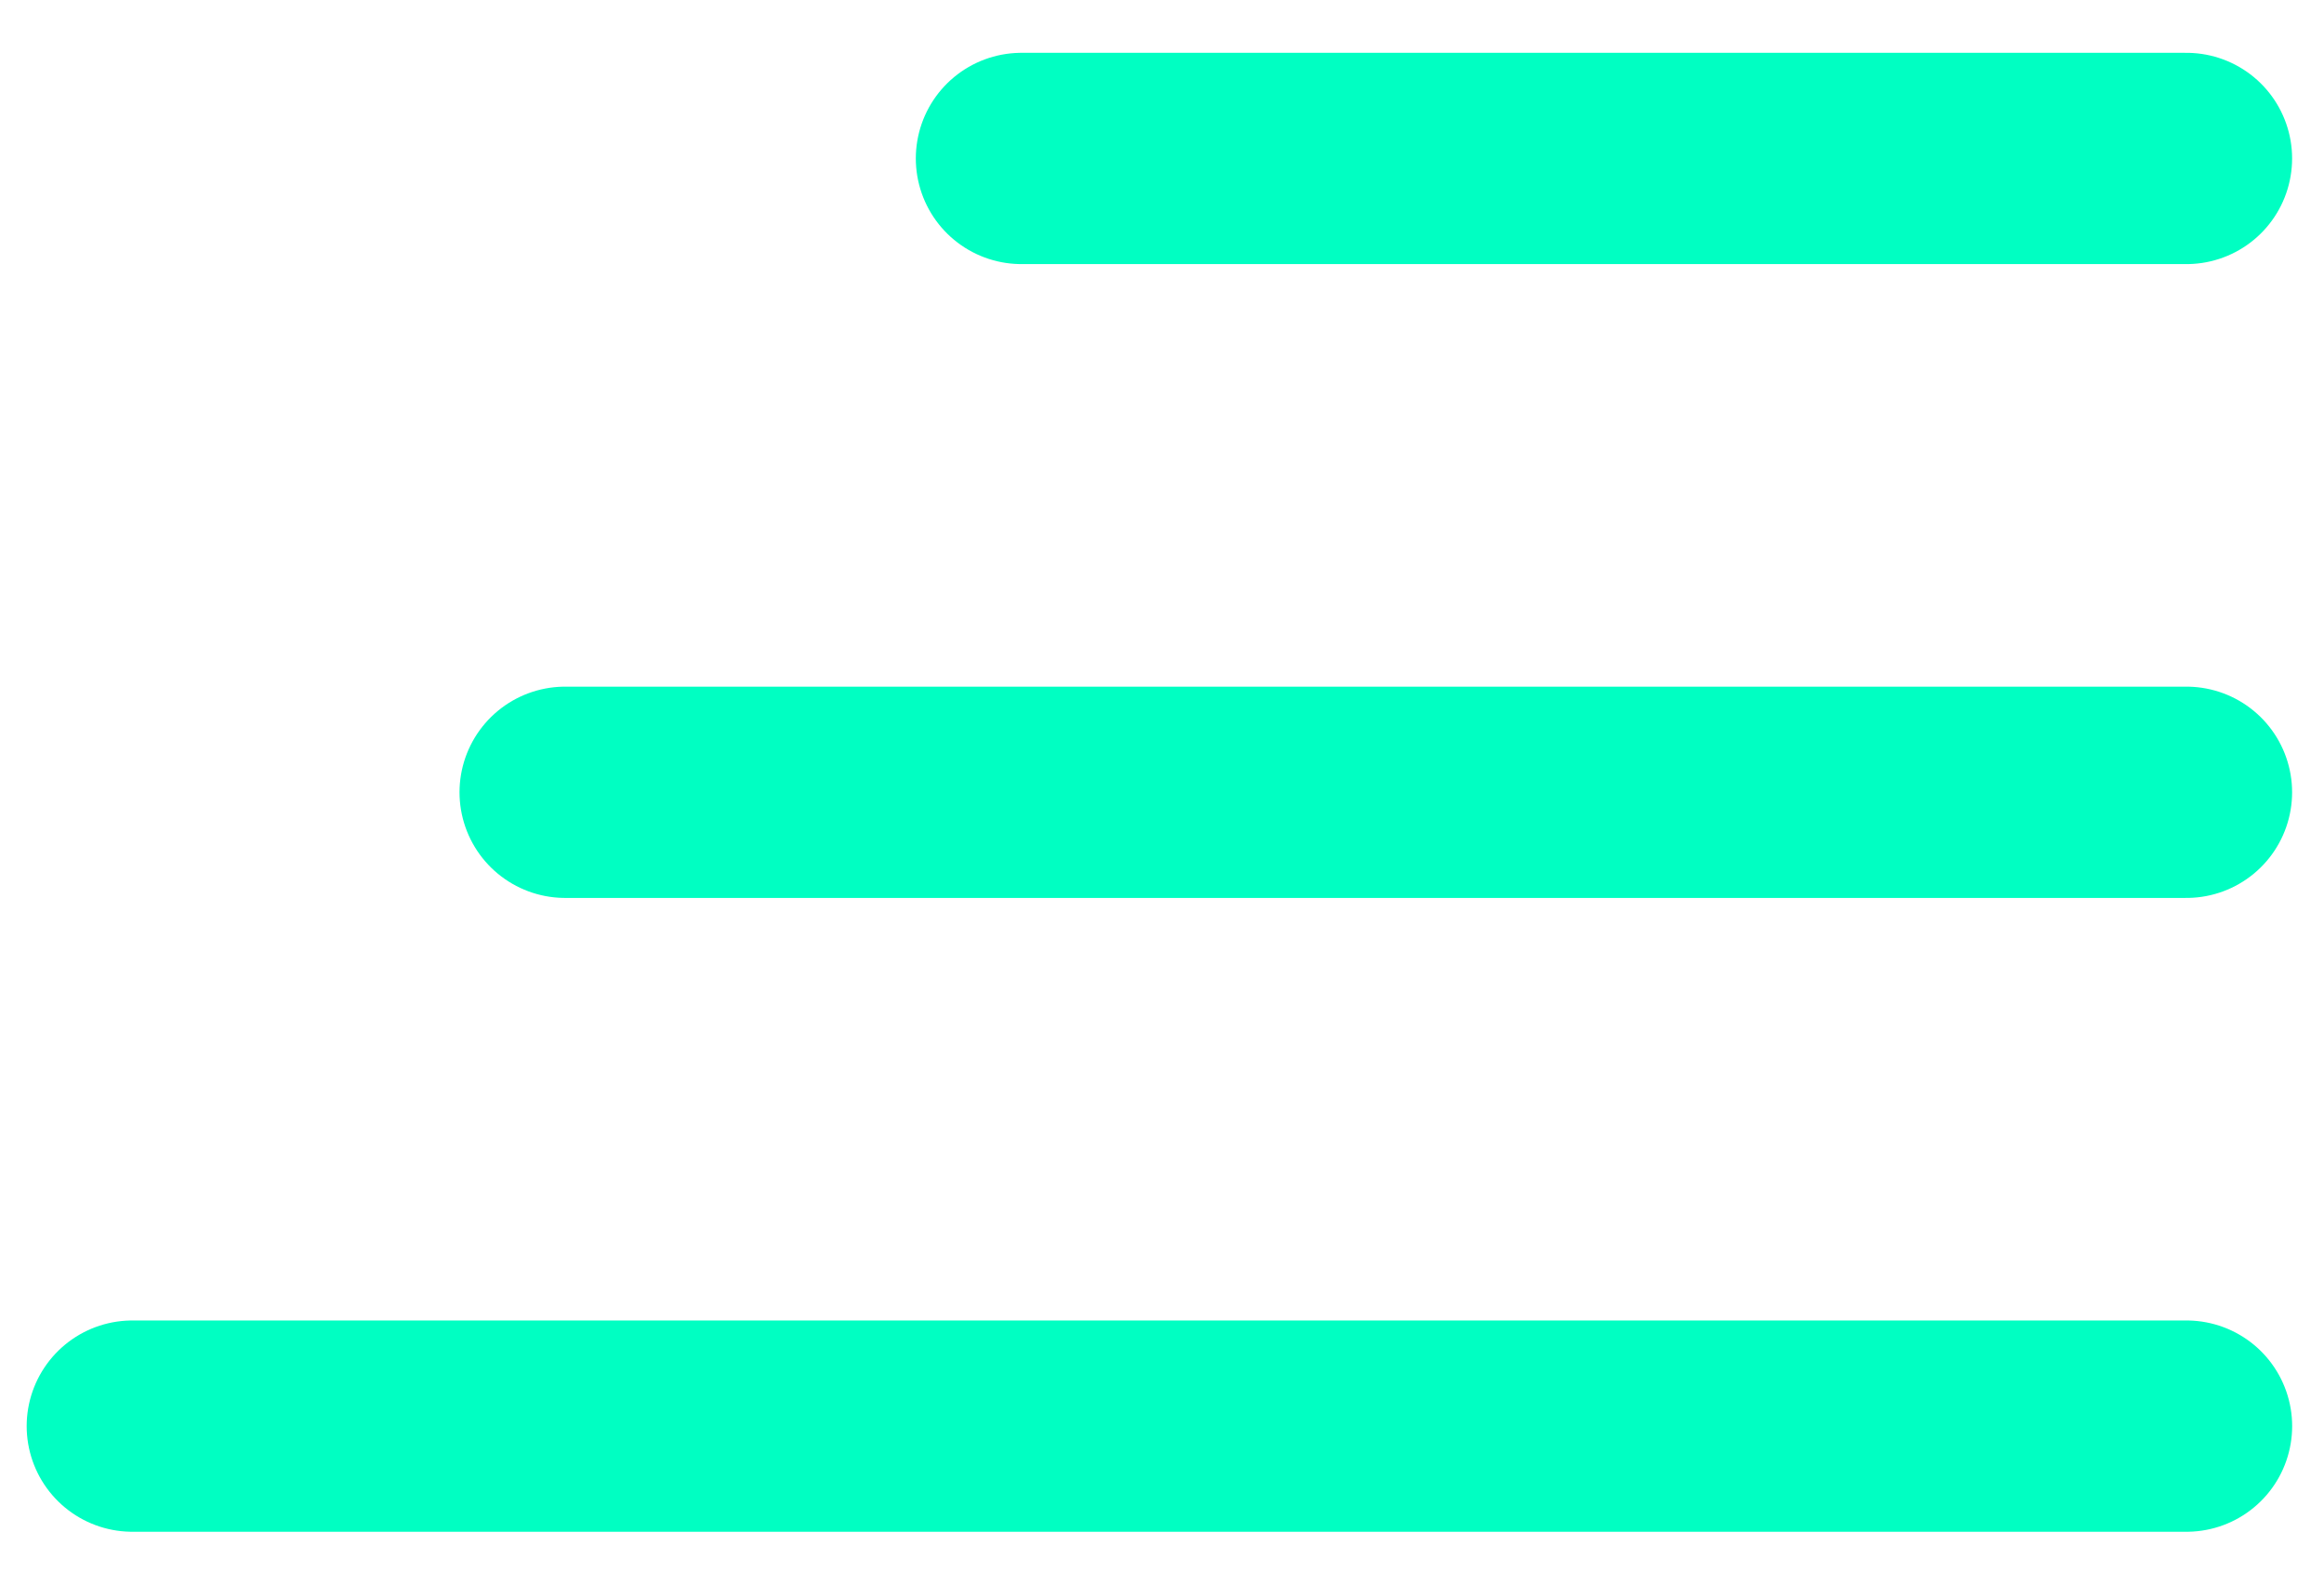 <svg width="44" height="30" viewBox="0 0 44 30" fill="none" xmlns="http://www.w3.org/2000/svg">
<path d="M19.339 3H41.396" stroke="#00FFC2" stroke-width="4" stroke-linecap="round"/>
<path d="M10.7 15L41.396 15" stroke="#00FFC2" stroke-width="4" stroke-linecap="round"/>
<path d="M2.505 27L41.397 27" stroke="#00FFC2" stroke-width="4" stroke-linecap="round"/>
</svg>
